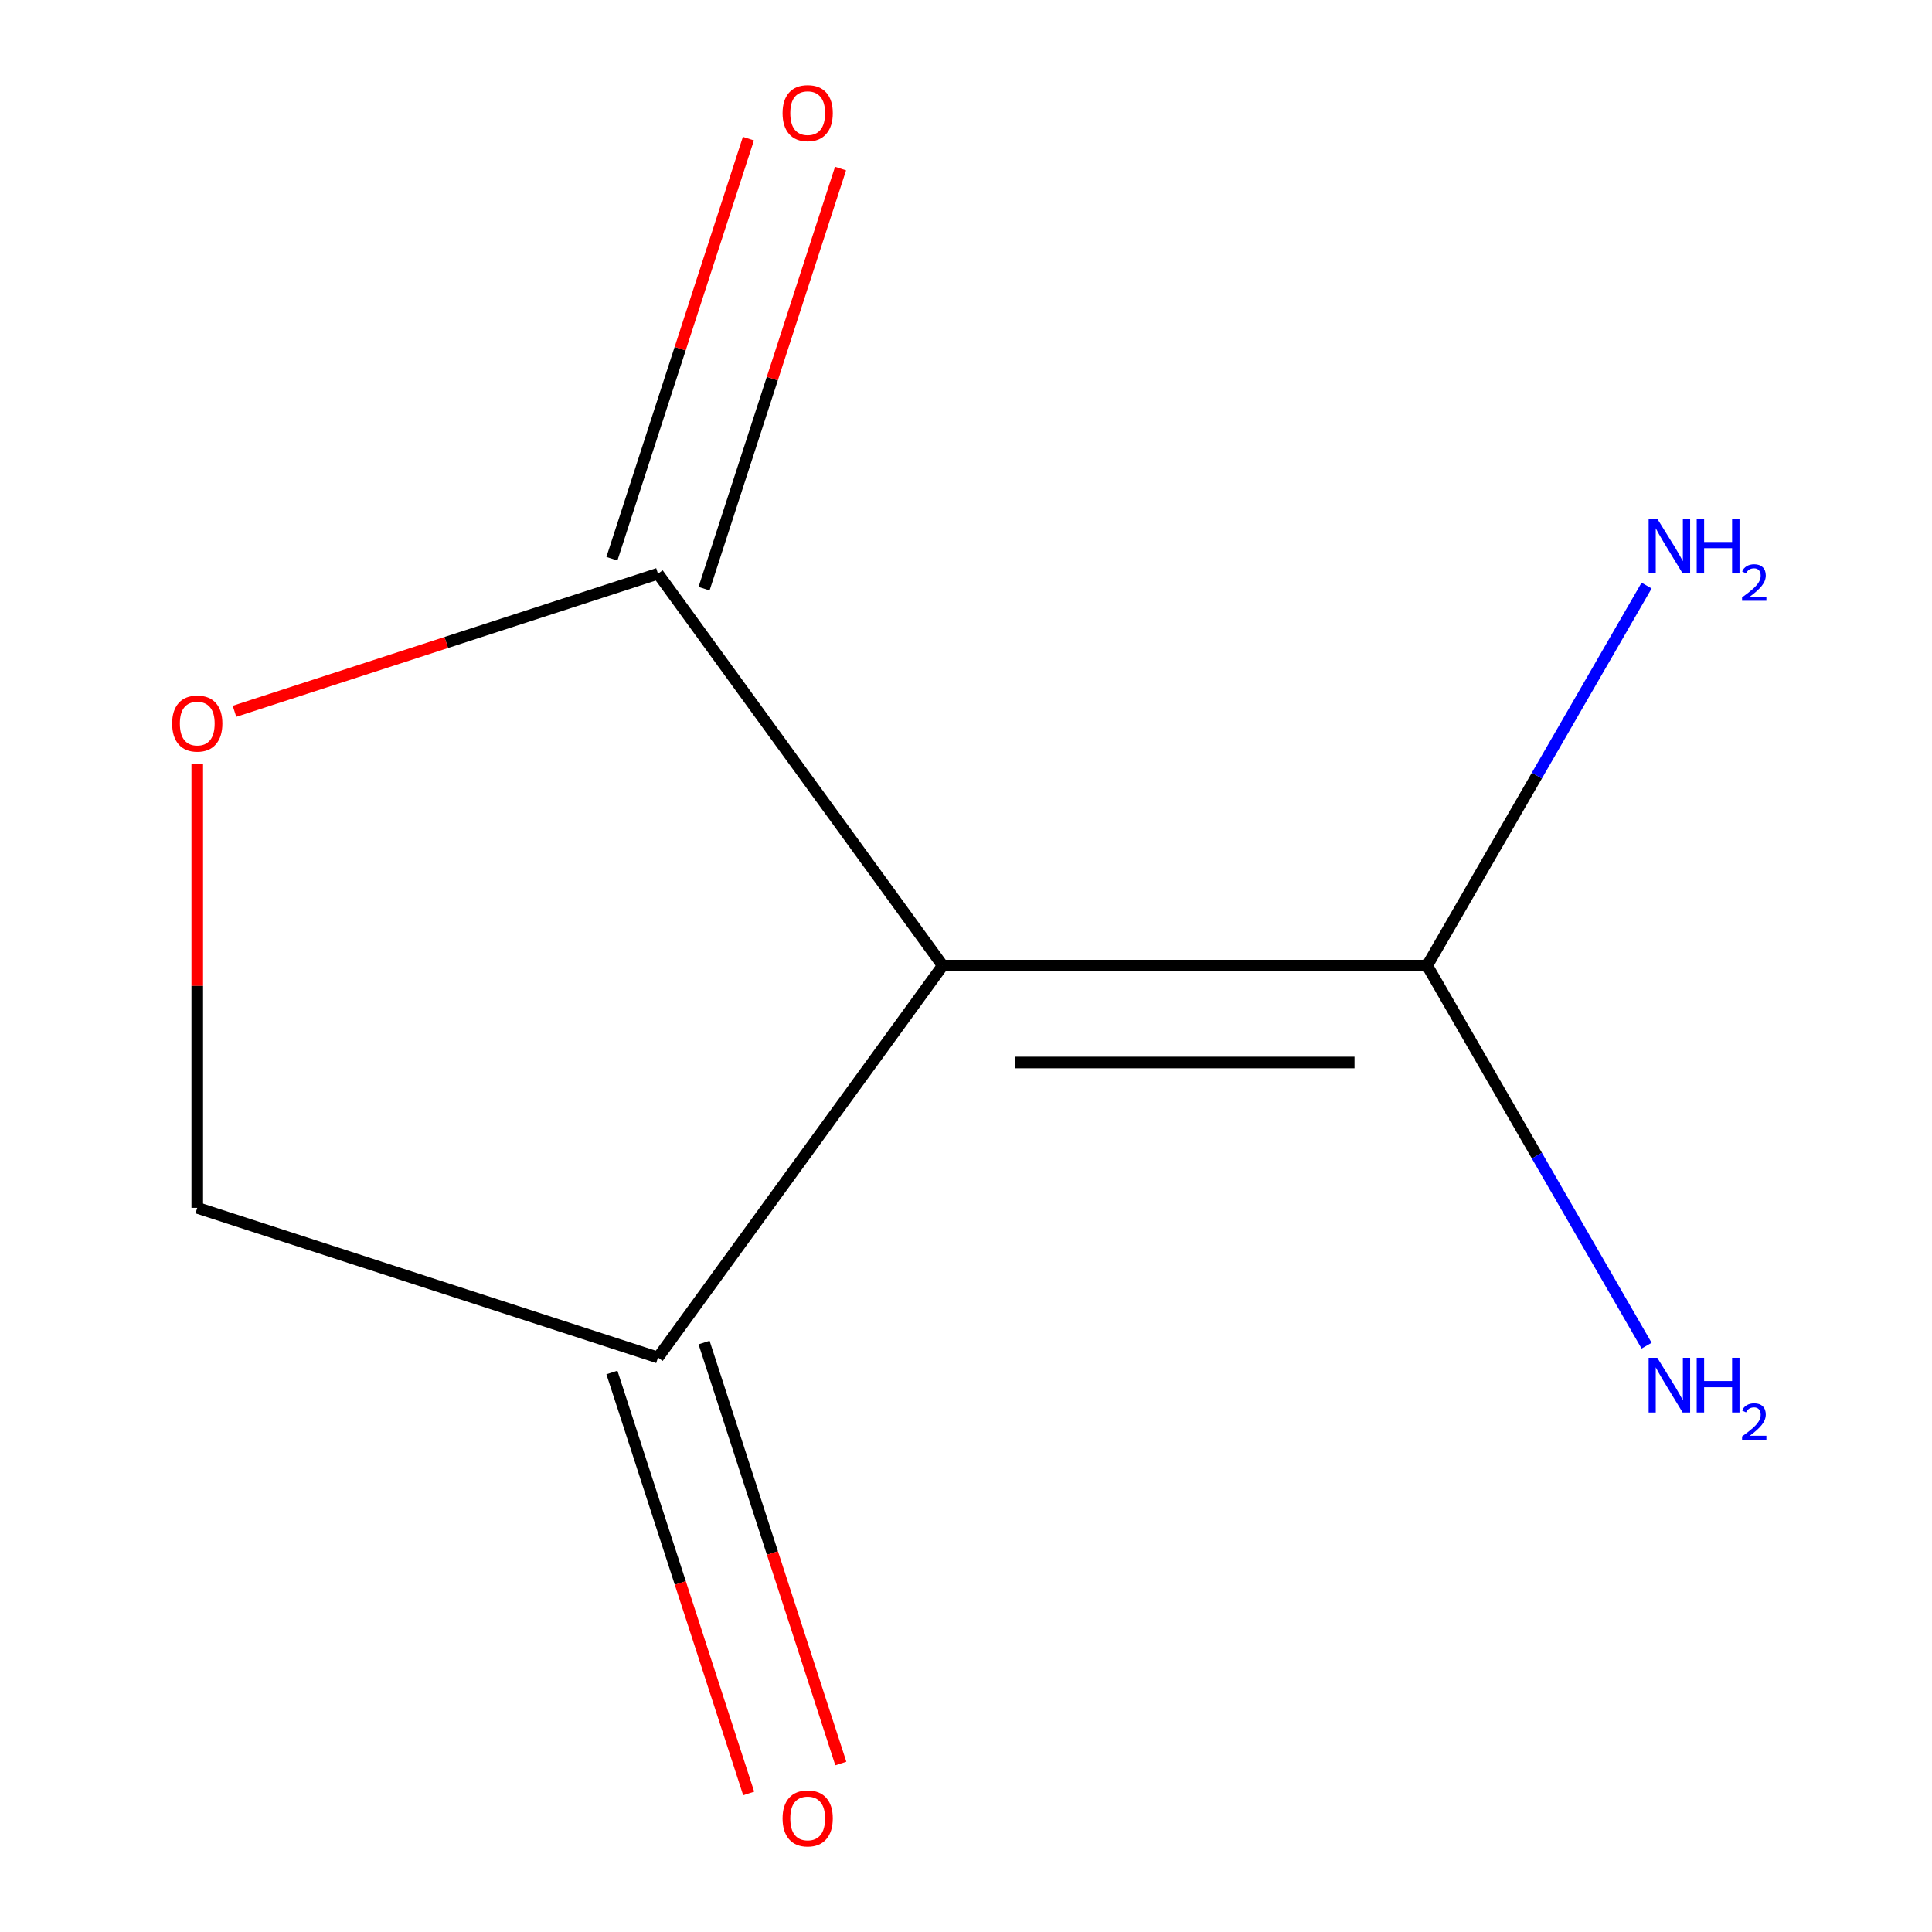 <?xml version='1.0' encoding='iso-8859-1'?>
<svg version='1.1' baseProfile='full'
              xmlns='http://www.w3.org/2000/svg'
                      xmlns:rdkit='http://www.rdkit.org/xml'
                      xmlns:xlink='http://www.w3.org/1999/xlink'
                  xml:space='preserve'
width='1000px' height='1000px' viewBox='0 0 1000 1000'>
<!-- END OF HEADER -->
<rect style='opacity:1.0;fill:#FFFFFF;stroke:none' width='1000' height='1000' x='0' y='0'> </rect>
<path class='bond-0' d='M 487.955,499.8 L 340.572,296.944' style='fill:none;fill-rule:evenodd;stroke:#000000;stroke-width:6px;stroke-linecap:butt;stroke-linejoin:miter;stroke-opacity:1' />
<path class='bond-1' d='M 487.955,499.8 L 738.699,499.8' style='fill:none;fill-rule:evenodd;stroke:#000000;stroke-width:6px;stroke-linecap:butt;stroke-linejoin:miter;stroke-opacity:1' />
<path class='bond-1' d='M 525.567,549.949 L 701.087,549.949' style='fill:none;fill-rule:evenodd;stroke:#000000;stroke-width:6px;stroke-linecap:butt;stroke-linejoin:miter;stroke-opacity:1' />
<path class='bond-3' d='M 487.955,499.8 L 340.572,702.656' style='fill:none;fill-rule:evenodd;stroke:#000000;stroke-width:6px;stroke-linecap:butt;stroke-linejoin:miter;stroke-opacity:1' />
<path class='bond-2' d='M 340.572,296.944 L 230.97,332.556' style='fill:none;fill-rule:evenodd;stroke:#000000;stroke-width:6px;stroke-linecap:butt;stroke-linejoin:miter;stroke-opacity:1' />
<path class='bond-2' d='M 230.97,332.556 L 121.369,368.167' style='fill:none;fill-rule:evenodd;stroke:#FF0000;stroke-width:6px;stroke-linecap:butt;stroke-linejoin:miter;stroke-opacity:1' />
<path class='bond-5' d='M 364.419,304.692 L 399.745,195.971' style='fill:none;fill-rule:evenodd;stroke:#000000;stroke-width:6px;stroke-linecap:butt;stroke-linejoin:miter;stroke-opacity:1' />
<path class='bond-5' d='M 399.745,195.971 L 435.07,87.249' style='fill:none;fill-rule:evenodd;stroke:#FF0000;stroke-width:6px;stroke-linecap:butt;stroke-linejoin:miter;stroke-opacity:1' />
<path class='bond-5' d='M 316.724,289.196 L 352.05,180.474' style='fill:none;fill-rule:evenodd;stroke:#000000;stroke-width:6px;stroke-linecap:butt;stroke-linejoin:miter;stroke-opacity:1' />
<path class='bond-5' d='M 352.05,180.474 L 387.376,71.753' style='fill:none;fill-rule:evenodd;stroke:#FF0000;stroke-width:6px;stroke-linecap:butt;stroke-linejoin:miter;stroke-opacity:1' />
<path class='bond-7' d='M 738.699,499.8 L 795.488,598.161' style='fill:none;fill-rule:evenodd;stroke:#000000;stroke-width:6px;stroke-linecap:butt;stroke-linejoin:miter;stroke-opacity:1' />
<path class='bond-7' d='M 795.488,598.161 L 852.276,696.522' style='fill:none;fill-rule:evenodd;stroke:#0000FF;stroke-width:6px;stroke-linecap:butt;stroke-linejoin:miter;stroke-opacity:1' />
<path class='bond-8' d='M 738.699,499.8 L 795.488,401.439' style='fill:none;fill-rule:evenodd;stroke:#000000;stroke-width:6px;stroke-linecap:butt;stroke-linejoin:miter;stroke-opacity:1' />
<path class='bond-8' d='M 795.488,401.439 L 852.276,303.078' style='fill:none;fill-rule:evenodd;stroke:#0000FF;stroke-width:6px;stroke-linecap:butt;stroke-linejoin:miter;stroke-opacity:1' />
<path class='bond-9' d='M 102.1,395.457 L 102.1,510.314' style='fill:none;fill-rule:evenodd;stroke:#FF0000;stroke-width:6px;stroke-linecap:butt;stroke-linejoin:miter;stroke-opacity:1' />
<path class='bond-9' d='M 102.1,510.314 L 102.1,625.172' style='fill:none;fill-rule:evenodd;stroke:#000000;stroke-width:6px;stroke-linecap:butt;stroke-linejoin:miter;stroke-opacity:1' />
<path class='bond-4' d='M 340.572,702.656 L 102.1,625.172' style='fill:none;fill-rule:evenodd;stroke:#000000;stroke-width:6px;stroke-linecap:butt;stroke-linejoin:miter;stroke-opacity:1' />
<path class='bond-6' d='M 316.724,710.404 L 352.122,819.346' style='fill:none;fill-rule:evenodd;stroke:#000000;stroke-width:6px;stroke-linecap:butt;stroke-linejoin:miter;stroke-opacity:1' />
<path class='bond-6' d='M 352.122,819.346 L 387.519,928.287' style='fill:none;fill-rule:evenodd;stroke:#FF0000;stroke-width:6px;stroke-linecap:butt;stroke-linejoin:miter;stroke-opacity:1' />
<path class='bond-6' d='M 364.419,694.908 L 399.816,803.849' style='fill:none;fill-rule:evenodd;stroke:#000000;stroke-width:6px;stroke-linecap:butt;stroke-linejoin:miter;stroke-opacity:1' />
<path class='bond-6' d='M 399.816,803.849 L 435.213,912.791' style='fill:none;fill-rule:evenodd;stroke:#FF0000;stroke-width:6px;stroke-linecap:butt;stroke-linejoin:miter;stroke-opacity:1' />
<path  class='atom-3' d='M 89.1 374.508
Q 89.1 367.708, 92.46 363.908
Q 95.82 360.108, 102.1 360.108
Q 108.38 360.108, 111.74 363.908
Q 115.1 367.708, 115.1 374.508
Q 115.1 381.388, 111.7 385.308
Q 108.3 389.188, 102.1 389.188
Q 95.86 389.188, 92.46 385.308
Q 89.1 381.428, 89.1 374.508
M 102.1 385.988
Q 106.42 385.988, 108.74 383.108
Q 111.1 380.188, 111.1 374.508
Q 111.1 368.948, 108.74 366.148
Q 106.42 363.308, 102.1 363.308
Q 97.78 363.308, 95.42 366.108
Q 93.1 368.908, 93.1 374.508
Q 93.1 380.228, 95.42 383.108
Q 97.78 385.988, 102.1 385.988
' fill='#FF0000'/>
<path  class='atom-6' d='M 405.056 58.552
Q 405.056 51.752, 408.416 47.952
Q 411.776 44.152, 418.056 44.152
Q 424.336 44.152, 427.696 47.952
Q 431.056 51.752, 431.056 58.552
Q 431.056 65.432, 427.656 69.352
Q 424.256 73.232, 418.056 73.232
Q 411.816 73.232, 408.416 69.352
Q 405.056 65.472, 405.056 58.552
M 418.056 70.032
Q 422.376 70.032, 424.696 67.152
Q 427.056 64.232, 427.056 58.552
Q 427.056 52.992, 424.696 50.192
Q 422.376 47.352, 418.056 47.352
Q 413.736 47.352, 411.376 50.152
Q 409.056 52.952, 409.056 58.552
Q 409.056 64.272, 411.376 67.152
Q 413.736 70.032, 418.056 70.032
' fill='#FF0000'/>
<path  class='atom-7' d='M 405.056 941.208
Q 405.056 934.408, 408.416 930.608
Q 411.776 926.808, 418.056 926.808
Q 424.336 926.808, 427.696 930.608
Q 431.056 934.408, 431.056 941.208
Q 431.056 948.088, 427.656 952.008
Q 424.256 955.888, 418.056 955.888
Q 411.816 955.888, 408.416 952.008
Q 405.056 948.128, 405.056 941.208
M 418.056 952.688
Q 422.376 952.688, 424.696 949.808
Q 427.056 946.888, 427.056 941.208
Q 427.056 935.648, 424.696 932.848
Q 422.376 930.008, 418.056 930.008
Q 413.736 930.008, 411.376 932.808
Q 409.056 935.608, 409.056 941.208
Q 409.056 946.928, 411.376 949.808
Q 413.736 952.688, 418.056 952.688
' fill='#FF0000'/>
<path  class='atom-8' d='M 857.811 702.791
L 867.091 717.791
Q 868.011 719.271, 869.491 721.951
Q 870.971 724.631, 871.051 724.791
L 871.051 702.791
L 874.811 702.791
L 874.811 731.111
L 870.931 731.111
L 860.971 714.711
Q 859.811 712.791, 858.571 710.591
Q 857.371 708.391, 857.011 707.711
L 857.011 731.111
L 853.331 731.111
L 853.331 702.791
L 857.811 702.791
' fill='#0000FF'/>
<path  class='atom-8' d='M 878.211 702.791
L 882.051 702.791
L 882.051 714.831
L 896.531 714.831
L 896.531 702.791
L 900.371 702.791
L 900.371 731.111
L 896.531 731.111
L 896.531 718.031
L 882.051 718.031
L 882.051 731.111
L 878.211 731.111
L 878.211 702.791
' fill='#0000FF'/>
<path  class='atom-8' d='M 901.744 730.117
Q 902.43 728.348, 904.067 727.371
Q 905.704 726.368, 907.974 726.368
Q 910.799 726.368, 912.383 727.899
Q 913.967 729.431, 913.967 732.15
Q 913.967 734.922, 911.908 737.509
Q 909.875 740.096, 905.651 743.159
L 914.284 743.159
L 914.284 745.271
L 901.691 745.271
L 901.691 743.502
Q 905.176 741.02, 907.235 739.172
Q 909.321 737.324, 910.324 735.661
Q 911.327 733.998, 911.327 732.282
Q 911.327 730.487, 910.429 729.483
Q 909.532 728.48, 907.974 728.48
Q 906.469 728.48, 905.466 729.087
Q 904.463 729.695, 903.75 731.041
L 901.744 730.117
' fill='#0000FF'/>
<path  class='atom-9' d='M 857.811 268.489
L 867.091 283.489
Q 868.011 284.969, 869.491 287.649
Q 870.971 290.329, 871.051 290.489
L 871.051 268.489
L 874.811 268.489
L 874.811 296.809
L 870.931 296.809
L 860.971 280.409
Q 859.811 278.489, 858.571 276.289
Q 857.371 274.089, 857.011 273.409
L 857.011 296.809
L 853.331 296.809
L 853.331 268.489
L 857.811 268.489
' fill='#0000FF'/>
<path  class='atom-9' d='M 878.211 268.489
L 882.051 268.489
L 882.051 280.529
L 896.531 280.529
L 896.531 268.489
L 900.371 268.489
L 900.371 296.809
L 896.531 296.809
L 896.531 283.729
L 882.051 283.729
L 882.051 296.809
L 878.211 296.809
L 878.211 268.489
' fill='#0000FF'/>
<path  class='atom-9' d='M 901.744 295.816
Q 902.43 294.047, 904.067 293.07
Q 905.704 292.067, 907.974 292.067
Q 910.799 292.067, 912.383 293.598
Q 913.967 295.129, 913.967 297.849
Q 913.967 300.621, 911.908 303.208
Q 909.875 305.795, 905.651 308.857
L 914.284 308.857
L 914.284 310.969
L 901.691 310.969
L 901.691 309.201
Q 905.176 306.719, 907.235 304.871
Q 909.321 303.023, 910.324 301.36
Q 911.327 299.697, 911.327 297.981
Q 911.327 296.185, 910.429 295.182
Q 909.532 294.179, 907.974 294.179
Q 906.469 294.179, 905.466 294.786
Q 904.463 295.393, 903.75 296.74
L 901.744 295.816
' fill='#0000FF'/>
</svg>
